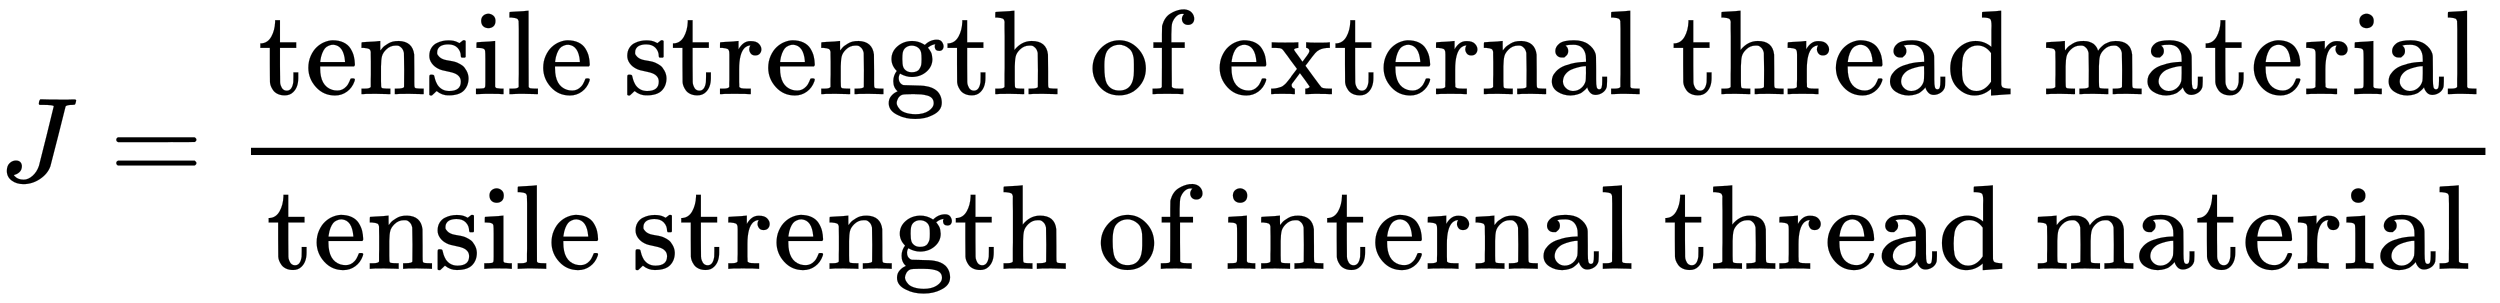 <svg xmlns:xlink="http://www.w3.org/1999/xlink" width="48.282ex" height="5.843ex" style="vertical-align: -2.338ex;" viewBox="0 -1508.9 20788.1 2515.6" role="img" focusable="false" xmlns="http://www.w3.org/2000/svg" aria-labelledby="MathJax-SVG-1-Title">
<title id="MathJax-SVG-1-Title">{\displaystyle J={\frac {\text{tensile strength of external thread material}}{\text{tensile strength of internal thread material}}}}</title>
<defs aria-hidden="true">
<path stroke-width="1" id="E1-MJMATHI-4A" d="M447 625Q447 637 354 637H329Q323 642 323 645T325 664Q329 677 335 683H352Q393 681 498 681Q541 681 568 681T605 682T619 682Q633 682 633 672Q633 670 630 658Q626 642 623 640T604 637Q552 637 545 623Q541 610 483 376Q420 128 419 127Q397 64 333 21T195 -22Q137 -22 97 8T57 88Q57 130 80 152T132 174Q177 174 182 130Q182 98 164 80T123 56Q115 54 115 53T122 44Q148 15 197 15Q235 15 271 47T324 130Q328 142 387 380T447 625Z"></path>
<path stroke-width="1" id="E1-MJMAIN-3D" d="M56 347Q56 360 70 367H707Q722 359 722 347Q722 336 708 328L390 327H72Q56 332 56 347ZM56 153Q56 168 72 173H708Q722 163 722 153Q722 140 707 133H70Q56 140 56 153Z"></path>
<path stroke-width="1" id="E1-MJMAIN-74" d="M27 422Q80 426 109 478T141 600V615H181V431H316V385H181V241Q182 116 182 100T189 68Q203 29 238 29Q282 29 292 100Q293 108 293 146V181H333V146V134Q333 57 291 17Q264 -10 221 -10Q187 -10 162 2T124 33T105 68T98 100Q97 107 97 248V385H18V422H27Z"></path>
<path stroke-width="1" id="E1-MJMAIN-65" d="M28 218Q28 273 48 318T98 391T163 433T229 448Q282 448 320 430T378 380T406 316T415 245Q415 238 408 231H126V216Q126 68 226 36Q246 30 270 30Q312 30 342 62Q359 79 369 104L379 128Q382 131 395 131H398Q415 131 415 121Q415 117 412 108Q393 53 349 21T250 -11Q155 -11 92 58T28 218ZM333 275Q322 403 238 411H236Q228 411 220 410T195 402T166 381T143 340T127 274V267H333V275Z"></path>
<path stroke-width="1" id="E1-MJMAIN-6E" d="M41 46H55Q94 46 102 60V68Q102 77 102 91T102 122T103 161T103 203Q103 234 103 269T102 328V351Q99 370 88 376T43 385H25V408Q25 431 27 431L37 432Q47 433 65 434T102 436Q119 437 138 438T167 441T178 442H181V402Q181 364 182 364T187 369T199 384T218 402T247 421T285 437Q305 442 336 442Q450 438 463 329Q464 322 464 190V104Q464 66 466 59T477 49Q498 46 526 46H542V0H534L510 1Q487 2 460 2T422 3Q319 3 310 0H302V46H318Q379 46 379 62Q380 64 380 200Q379 335 378 343Q372 371 358 385T334 402T308 404Q263 404 229 370Q202 343 195 315T187 232V168V108Q187 78 188 68T191 55T200 49Q221 46 249 46H265V0H257L234 1Q210 2 183 2T145 3Q42 3 33 0H25V46H41Z"></path>
<path stroke-width="1" id="E1-MJMAIN-73" d="M295 316Q295 356 268 385T190 414Q154 414 128 401Q98 382 98 349Q97 344 98 336T114 312T157 287Q175 282 201 278T245 269T277 256Q294 248 310 236T342 195T359 133Q359 71 321 31T198 -10H190Q138 -10 94 26L86 19L77 10Q71 4 65 -1L54 -11H46H42Q39 -11 33 -5V74V132Q33 153 35 157T45 162H54Q66 162 70 158T75 146T82 119T101 77Q136 26 198 26Q295 26 295 104Q295 133 277 151Q257 175 194 187T111 210Q75 227 54 256T33 318Q33 357 50 384T93 424T143 442T187 447H198Q238 447 268 432L283 424L292 431Q302 440 314 448H322H326Q329 448 335 442V310L329 304H301Q295 310 295 316Z"></path>
<path stroke-width="1" id="E1-MJMAIN-69" d="M69 609Q69 637 87 653T131 669Q154 667 171 652T188 609Q188 579 171 564T129 549Q104 549 87 564T69 609ZM247 0Q232 3 143 3Q132 3 106 3T56 1L34 0H26V46H42Q70 46 91 49Q100 53 102 60T104 102V205V293Q104 345 102 359T88 378Q74 385 41 385H30V408Q30 431 32 431L42 432Q52 433 70 434T106 436Q123 437 142 438T171 441T182 442H185V62Q190 52 197 50T232 46H255V0H247Z"></path>
<path stroke-width="1" id="E1-MJMAIN-6C" d="M42 46H56Q95 46 103 60V68Q103 77 103 91T103 124T104 167T104 217T104 272T104 329Q104 366 104 407T104 482T104 542T103 586T103 603Q100 622 89 628T44 637H26V660Q26 683 28 683L38 684Q48 685 67 686T104 688Q121 689 141 690T171 693T182 694H185V379Q185 62 186 60Q190 52 198 49Q219 46 247 46H263V0H255L232 1Q209 2 183 2T145 3T107 3T57 1L34 0H26V46H42Z"></path>
<path stroke-width="1" id="E1-MJMAIN-72" d="M36 46H50Q89 46 97 60V68Q97 77 97 91T98 122T98 161T98 203Q98 234 98 269T98 328L97 351Q94 370 83 376T38 385H20V408Q20 431 22 431L32 432Q42 433 60 434T96 436Q112 437 131 438T160 441T171 442H174V373Q213 441 271 441H277Q322 441 343 419T364 373Q364 352 351 337T313 322Q288 322 276 338T263 372Q263 381 265 388T270 400T273 405Q271 407 250 401Q234 393 226 386Q179 341 179 207V154Q179 141 179 127T179 101T180 81T180 66V61Q181 59 183 57T188 54T193 51T200 49T207 48T216 47T225 47T235 46T245 46H276V0H267Q249 3 140 3Q37 3 28 0H20V46H36Z"></path>
<path stroke-width="1" id="E1-MJMAIN-67" d="M329 409Q373 453 429 453Q459 453 472 434T485 396Q485 382 476 371T449 360Q416 360 412 390Q410 404 415 411Q415 412 416 414V415Q388 412 363 393Q355 388 355 386Q355 385 359 381T368 369T379 351T388 325T392 292Q392 230 343 187T222 143Q172 143 123 171Q112 153 112 133Q112 98 138 81Q147 75 155 75T227 73Q311 72 335 67Q396 58 431 26Q470 -13 470 -72Q470 -139 392 -175Q332 -206 250 -206Q167 -206 107 -175Q29 -140 29 -75Q29 -39 50 -15T92 18L103 24Q67 55 67 108Q67 155 96 193Q52 237 52 292Q52 355 102 398T223 442Q274 442 318 416L329 409ZM299 343Q294 371 273 387T221 404Q192 404 171 388T145 343Q142 326 142 292Q142 248 149 227T179 192Q196 182 222 182Q244 182 260 189T283 207T294 227T299 242Q302 258 302 292T299 343ZM403 -75Q403 -50 389 -34T348 -11T299 -2T245 0H218Q151 0 138 -6Q118 -15 107 -34T95 -74Q95 -84 101 -97T122 -127T170 -155T250 -167Q319 -167 361 -139T403 -75Z"></path>
<path stroke-width="1" id="E1-MJMAIN-68" d="M41 46H55Q94 46 102 60V68Q102 77 102 91T102 124T102 167T103 217T103 272T103 329Q103 366 103 407T103 482T102 542T102 586T102 603Q99 622 88 628T43 637H25V660Q25 683 27 683L37 684Q47 685 66 686T103 688Q120 689 140 690T170 693T181 694H184V367Q244 442 328 442Q451 442 463 329Q464 322 464 190V104Q464 66 466 59T477 49Q498 46 526 46H542V0H534L510 1Q487 2 460 2T422 3Q319 3 310 0H302V46H318Q379 46 379 62Q380 64 380 200Q379 335 378 343Q372 371 358 385T334 402T308 404Q263 404 229 370Q202 343 195 315T187 232V168V108Q187 78 188 68T191 55T200 49Q221 46 249 46H265V0H257L234 1Q210 2 183 2T145 3Q42 3 33 0H25V46H41Z"></path>
<path stroke-width="1" id="E1-MJMAIN-6F" d="M28 214Q28 309 93 378T250 448Q340 448 405 380T471 215Q471 120 407 55T250 -10Q153 -10 91 57T28 214ZM250 30Q372 30 372 193V225V250Q372 272 371 288T364 326T348 362T317 390T268 410Q263 411 252 411Q222 411 195 399Q152 377 139 338T126 246V226Q126 130 145 91Q177 30 250 30Z"></path>
<path stroke-width="1" id="E1-MJMAIN-66" d="M273 0Q255 3 146 3Q43 3 34 0H26V46H42Q70 46 91 49Q99 52 103 60Q104 62 104 224V385H33V431H104V497L105 564L107 574Q126 639 171 668T266 704Q267 704 275 704T289 705Q330 702 351 679T372 627Q372 604 358 590T321 576T284 590T270 627Q270 647 288 667H284Q280 668 273 668Q245 668 223 647T189 592Q183 572 182 497V431H293V385H185V225Q185 63 186 61T189 57T194 54T199 51T206 49T213 48T222 47T231 47T241 46T251 46H282V0H273Z"></path>
<path stroke-width="1" id="E1-MJMAIN-78" d="M201 0Q189 3 102 3Q26 3 17 0H11V46H25Q48 47 67 52T96 61T121 78T139 96T160 122T180 150L226 210L168 288Q159 301 149 315T133 336T122 351T113 363T107 370T100 376T94 379T88 381T80 383Q74 383 44 385H16V431H23Q59 429 126 429Q219 429 229 431H237V385Q201 381 201 369Q201 367 211 353T239 315T268 274L272 270L297 304Q329 345 329 358Q329 364 327 369T322 376T317 380T310 384L307 385H302V431H309Q324 428 408 428Q487 428 493 431H499V385H492Q443 385 411 368Q394 360 377 341T312 257L296 236L358 151Q424 61 429 57T446 50Q464 46 499 46H516V0H510H502Q494 1 482 1T457 2T432 2T414 3Q403 3 377 3T327 1L304 0H295V46H298Q309 46 320 51T331 63Q331 65 291 120L250 175Q249 174 219 133T185 88Q181 83 181 74Q181 63 188 55T206 46Q208 46 208 23V0H201Z"></path>
<path stroke-width="1" id="E1-MJMAIN-61" d="M137 305T115 305T78 320T63 359Q63 394 97 421T218 448Q291 448 336 416T396 340Q401 326 401 309T402 194V124Q402 76 407 58T428 40Q443 40 448 56T453 109V145H493V106Q492 66 490 59Q481 29 455 12T400 -6T353 12T329 54V58L327 55Q325 52 322 49T314 40T302 29T287 17T269 6T247 -2T221 -8T190 -11Q130 -11 82 20T34 107Q34 128 41 147T68 188T116 225T194 253T304 268H318V290Q318 324 312 340Q290 411 215 411Q197 411 181 410T156 406T148 403Q170 388 170 359Q170 334 154 320ZM126 106Q126 75 150 51T209 26Q247 26 276 49T315 109Q317 116 318 175Q318 233 317 233Q309 233 296 232T251 223T193 203T147 166T126 106Z"></path>
<path stroke-width="1" id="E1-MJMAIN-64" d="M376 495Q376 511 376 535T377 568Q377 613 367 624T316 637H298V660Q298 683 300 683L310 684Q320 685 339 686T376 688Q393 689 413 690T443 693T454 694H457V390Q457 84 458 81Q461 61 472 55T517 46H535V0Q533 0 459 -5T380 -11H373V44L365 37Q307 -11 235 -11Q158 -11 96 50T34 215Q34 315 97 378T244 442Q319 442 376 393V495ZM373 342Q328 405 260 405Q211 405 173 369Q146 341 139 305T131 211Q131 155 138 120T173 59Q203 26 251 26Q322 26 373 103V342Z"></path>
<path stroke-width="1" id="E1-MJMAIN-6D" d="M41 46H55Q94 46 102 60V68Q102 77 102 91T102 122T103 161T103 203Q103 234 103 269T102 328V351Q99 370 88 376T43 385H25V408Q25 431 27 431L37 432Q47 433 65 434T102 436Q119 437 138 438T167 441T178 442H181V402Q181 364 182 364T187 369T199 384T218 402T247 421T285 437Q305 442 336 442Q351 442 364 440T387 434T406 426T421 417T432 406T441 395T448 384T452 374T455 366L457 361L460 365Q463 369 466 373T475 384T488 397T503 410T523 422T546 432T572 439T603 442Q729 442 740 329Q741 322 741 190V104Q741 66 743 59T754 49Q775 46 803 46H819V0H811L788 1Q764 2 737 2T699 3Q596 3 587 0H579V46H595Q656 46 656 62Q657 64 657 200Q656 335 655 343Q649 371 635 385T611 402T585 404Q540 404 506 370Q479 343 472 315T464 232V168V108Q464 78 465 68T468 55T477 49Q498 46 526 46H542V0H534L510 1Q487 2 460 2T422 3Q319 3 310 0H302V46H318Q379 46 379 62Q380 64 380 200Q379 335 378 343Q372 371 358 385T334 402T308 404Q263 404 229 370Q202 343 195 315T187 232V168V108Q187 78 188 68T191 55T200 49Q221 46 249 46H265V0H257L234 1Q210 2 183 2T145 3Q42 3 33 0H25V46H41Z"></path>
</defs>
<g stroke="currentColor" fill="currentColor" stroke-width="0" transform="matrix(1 0 0 -1 0 0)" aria-hidden="true">
 <use xlink:href="#E1-MJMATHI-4A" x="0" y="0"></use>
 <use xlink:href="#E1-MJMAIN-3D" x="911" y="0"></use>
<g transform="translate(1967,0)">
<g transform="translate(120,0)">
<rect stroke="none" width="18580" height="60" x="0" y="220"></rect>
<g transform="translate(60,726)">
 <use xlink:href="#E1-MJMAIN-74"></use>
 <use xlink:href="#E1-MJMAIN-65" x="389" y="0"></use>
 <use xlink:href="#E1-MJMAIN-6E" x="834" y="0"></use>
 <use xlink:href="#E1-MJMAIN-73" x="1390" y="0"></use>
 <use xlink:href="#E1-MJMAIN-69" x="1785" y="0"></use>
 <use xlink:href="#E1-MJMAIN-6C" x="2063" y="0"></use>
 <use xlink:href="#E1-MJMAIN-65" x="2342" y="0"></use>
 <use xlink:href="#E1-MJMAIN-73" x="3036" y="0"></use>
 <use xlink:href="#E1-MJMAIN-74" x="3431" y="0"></use>
 <use xlink:href="#E1-MJMAIN-72" x="3820" y="0"></use>
 <use xlink:href="#E1-MJMAIN-65" x="4213" y="0"></use>
 <use xlink:href="#E1-MJMAIN-6E" x="4657" y="0"></use>
 <use xlink:href="#E1-MJMAIN-67" x="5214" y="0"></use>
 <use xlink:href="#E1-MJMAIN-74" x="5714" y="0"></use>
 <use xlink:href="#E1-MJMAIN-68" x="6104" y="0"></use>
 <use xlink:href="#E1-MJMAIN-6F" x="6910" y="0"></use>
 <use xlink:href="#E1-MJMAIN-66" x="7411" y="0"></use>
 <use xlink:href="#E1-MJMAIN-65" x="7967" y="0"></use>
 <use xlink:href="#E1-MJMAIN-78" x="8412" y="0"></use>
 <use xlink:href="#E1-MJMAIN-74" x="8940" y="0"></use>
 <use xlink:href="#E1-MJMAIN-65" x="9330" y="0"></use>
 <use xlink:href="#E1-MJMAIN-72" x="9774" y="0"></use>
 <use xlink:href="#E1-MJMAIN-6E" x="10167" y="0"></use>
 <use xlink:href="#E1-MJMAIN-61" x="10723" y="0"></use>
 <use xlink:href="#E1-MJMAIN-6C" x="11224" y="0"></use>
 <use xlink:href="#E1-MJMAIN-74" x="11752" y="0"></use>
 <use xlink:href="#E1-MJMAIN-68" x="12142" y="0"></use>
 <use xlink:href="#E1-MJMAIN-72" x="12698" y="0"></use>
 <use xlink:href="#E1-MJMAIN-65" x="13091" y="0"></use>
 <use xlink:href="#E1-MJMAIN-61" x="13535" y="0"></use>
 <use xlink:href="#E1-MJMAIN-64" x="14036" y="0"></use>
 <use xlink:href="#E1-MJMAIN-6D" x="14842" y="0"></use>
 <use xlink:href="#E1-MJMAIN-61" x="15676" y="0"></use>
 <use xlink:href="#E1-MJMAIN-74" x="16176" y="0"></use>
 <use xlink:href="#E1-MJMAIN-65" x="16566" y="0"></use>
 <use xlink:href="#E1-MJMAIN-72" x="17010" y="0"></use>
 <use xlink:href="#E1-MJMAIN-69" x="17403" y="0"></use>
 <use xlink:href="#E1-MJMAIN-61" x="17681" y="0"></use>
 <use xlink:href="#E1-MJMAIN-6C" x="18182" y="0"></use>
</g>
<g transform="translate(129,-726)">
 <use xlink:href="#E1-MJMAIN-74"></use>
 <use xlink:href="#E1-MJMAIN-65" x="389" y="0"></use>
 <use xlink:href="#E1-MJMAIN-6E" x="834" y="0"></use>
 <use xlink:href="#E1-MJMAIN-73" x="1390" y="0"></use>
 <use xlink:href="#E1-MJMAIN-69" x="1785" y="0"></use>
 <use xlink:href="#E1-MJMAIN-6C" x="2063" y="0"></use>
 <use xlink:href="#E1-MJMAIN-65" x="2342" y="0"></use>
 <use xlink:href="#E1-MJMAIN-73" x="3036" y="0"></use>
 <use xlink:href="#E1-MJMAIN-74" x="3431" y="0"></use>
 <use xlink:href="#E1-MJMAIN-72" x="3820" y="0"></use>
 <use xlink:href="#E1-MJMAIN-65" x="4213" y="0"></use>
 <use xlink:href="#E1-MJMAIN-6E" x="4657" y="0"></use>
 <use xlink:href="#E1-MJMAIN-67" x="5214" y="0"></use>
 <use xlink:href="#E1-MJMAIN-74" x="5714" y="0"></use>
 <use xlink:href="#E1-MJMAIN-68" x="6104" y="0"></use>
 <use xlink:href="#E1-MJMAIN-6F" x="6910" y="0"></use>
 <use xlink:href="#E1-MJMAIN-66" x="7411" y="0"></use>
 <use xlink:href="#E1-MJMAIN-69" x="7967" y="0"></use>
 <use xlink:href="#E1-MJMAIN-6E" x="8246" y="0"></use>
 <use xlink:href="#E1-MJMAIN-74" x="8802" y="0"></use>
 <use xlink:href="#E1-MJMAIN-65" x="9192" y="0"></use>
 <use xlink:href="#E1-MJMAIN-72" x="9636" y="0"></use>
 <use xlink:href="#E1-MJMAIN-6E" x="10029" y="0"></use>
 <use xlink:href="#E1-MJMAIN-61" x="10585" y="0"></use>
 <use xlink:href="#E1-MJMAIN-6C" x="11086" y="0"></use>
 <use xlink:href="#E1-MJMAIN-74" x="11614" y="0"></use>
 <use xlink:href="#E1-MJMAIN-68" x="12004" y="0"></use>
 <use xlink:href="#E1-MJMAIN-72" x="12560" y="0"></use>
 <use xlink:href="#E1-MJMAIN-65" x="12953" y="0"></use>
 <use xlink:href="#E1-MJMAIN-61" x="13397" y="0"></use>
 <use xlink:href="#E1-MJMAIN-64" x="13898" y="0"></use>
 <use xlink:href="#E1-MJMAIN-6D" x="14704" y="0"></use>
 <use xlink:href="#E1-MJMAIN-61" x="15538" y="0"></use>
 <use xlink:href="#E1-MJMAIN-74" x="16038" y="0"></use>
 <use xlink:href="#E1-MJMAIN-65" x="16428" y="0"></use>
 <use xlink:href="#E1-MJMAIN-72" x="16872" y="0"></use>
 <use xlink:href="#E1-MJMAIN-69" x="17265" y="0"></use>
 <use xlink:href="#E1-MJMAIN-61" x="17543" y="0"></use>
 <use xlink:href="#E1-MJMAIN-6C" x="18044" y="0"></use>
</g>
</g>
</g>
</g>
</svg>
